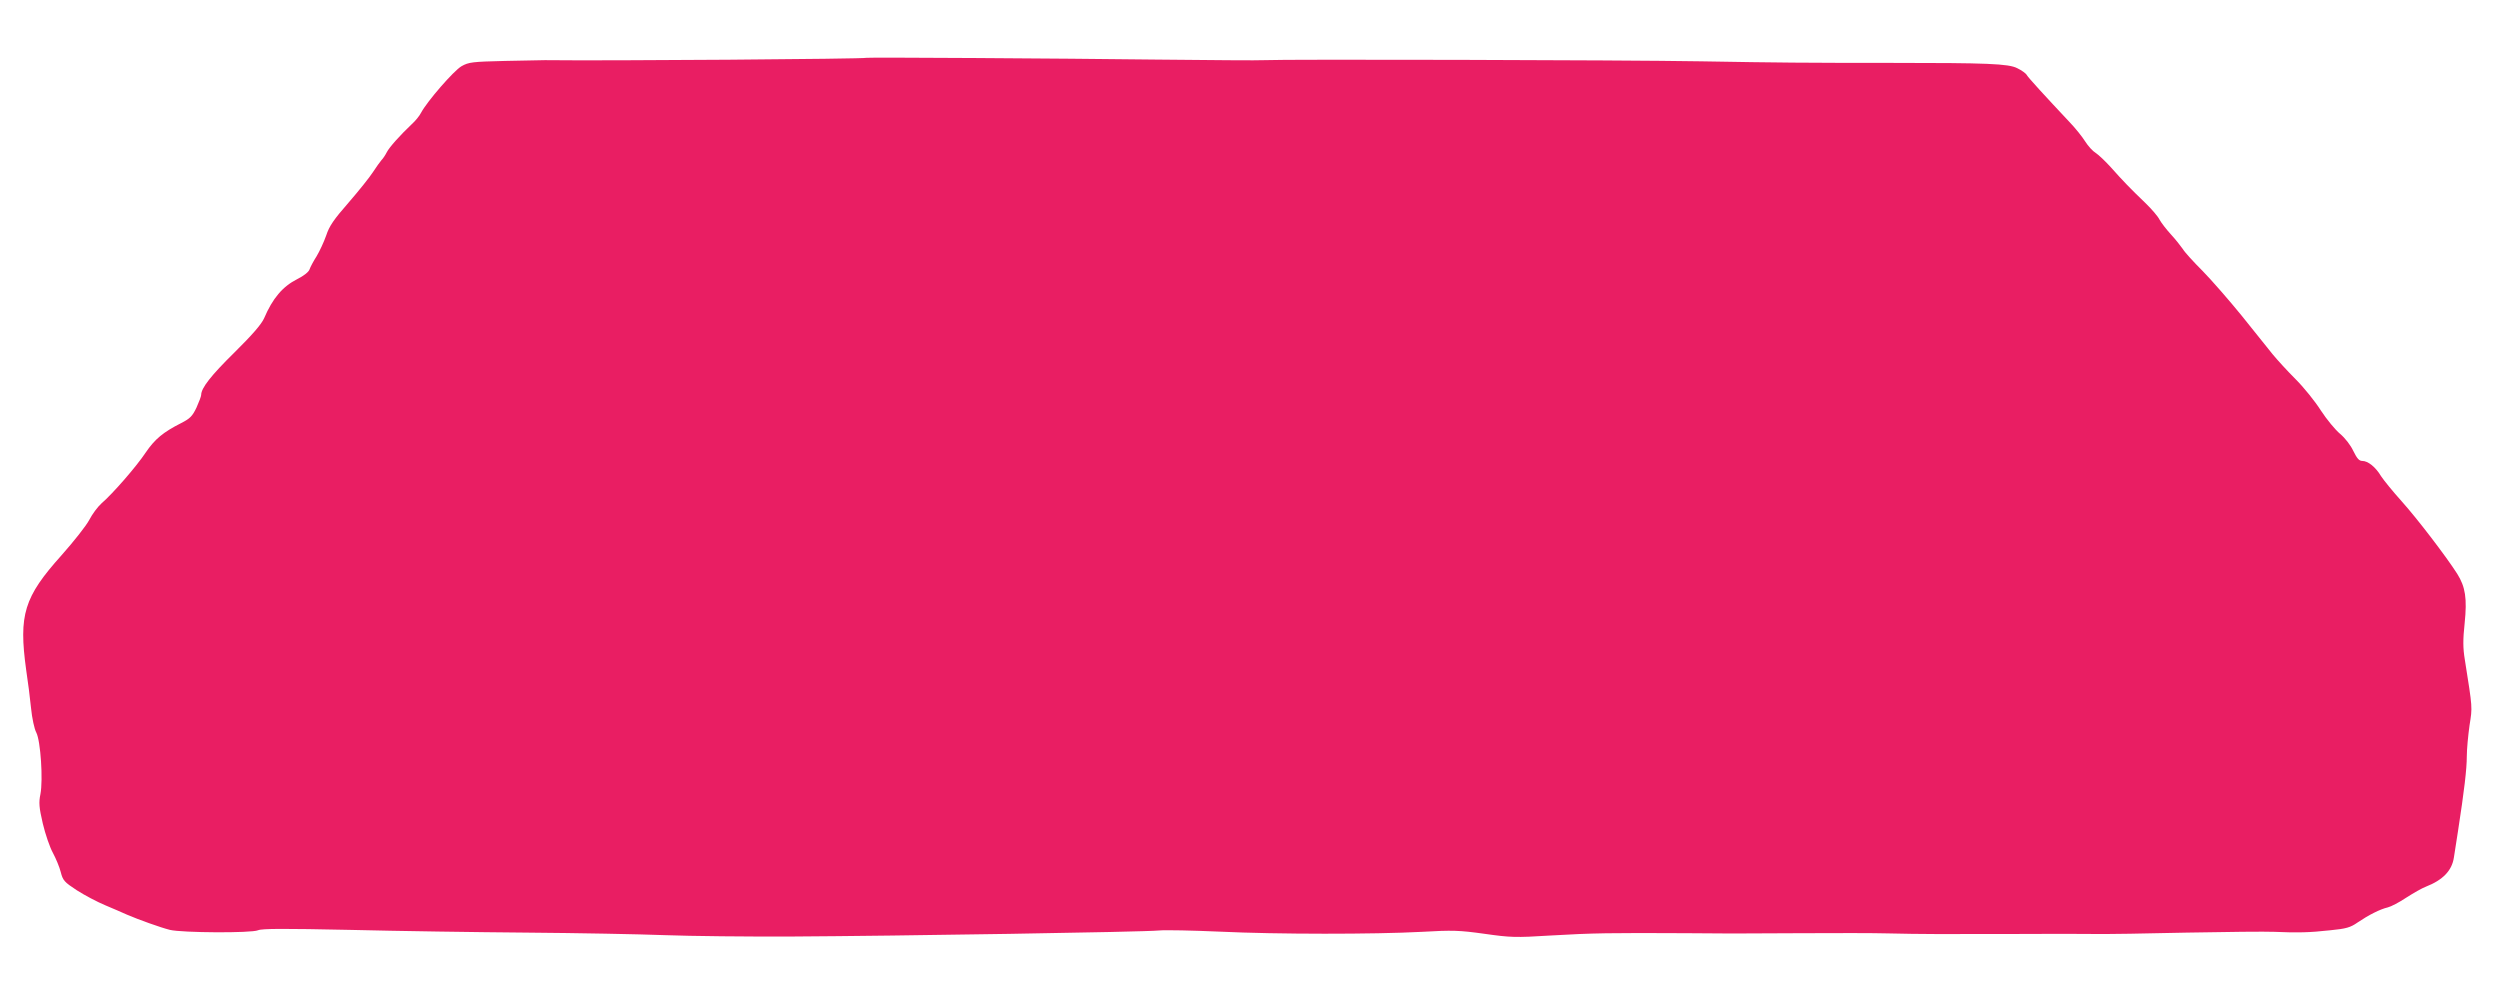 <?xml version="1.0" standalone="no"?>
<!DOCTYPE svg PUBLIC "-//W3C//DTD SVG 20010904//EN"
 "http://www.w3.org/TR/2001/REC-SVG-20010904/DTD/svg10.dtd">
<svg version="1.0" xmlns="http://www.w3.org/2000/svg"
 width="1280pt" height="506pt" viewBox="0 0 1280 506"
 preserveAspectRatio="xMidYMid meet">
<g transform="translate(0,506) scale(0.1,-0.1)"
fill="#e91e63" stroke="none">
<path d="M4437 4764 c-7 -6 -1323 -16 -1647 -12 -14 0 -106 -2 -206 -4 -165
-4 -184 -6 -221 -27 -40 -23 -176 -180 -207 -238 -8 -16 -29 -42 -48 -59 -59
-56 -115 -118 -128 -144 -7 -14 -19 -32 -27 -40 -7 -8 -27 -36 -44 -62 -16
-25 -72 -95 -124 -155 -76 -87 -99 -120 -115 -169 -12 -34 -34 -81 -49 -106
-16 -25 -32 -55 -36 -67 -4 -13 -29 -33 -63 -50 -75 -38 -126 -98 -170 -201
-14 -31 -61 -85 -152 -175 -120 -118 -170 -182 -170 -217 0 -7 -11 -36 -24
-65 -21 -44 -33 -56 -78 -79 -93 -47 -135 -82 -182 -151 -48 -72 -167 -209
-227 -261 -19 -17 -47 -55 -62 -84 -15 -29 -79 -110 -142 -181 -192 -214 -220
-304 -181 -587 9 -58 20 -146 25 -196 5 -51 17 -107 27 -125 22 -43 35 -242
21 -315 -9 -43 -7 -68 12 -150 13 -55 36 -122 52 -151 15 -28 34 -73 40 -98
11 -43 18 -51 82 -93 39 -25 105 -60 146 -77 42 -18 92 -39 111 -48 58 -25
172 -66 220 -78 62 -15 417 -17 451 -2 20 9 135 9 470 2 244 -6 653 -12 909
-14 256 -2 573 -8 705 -13 132 -5 425 -8 650 -7 540 3 1804 23 1880 31 33 3
173 0 310 -6 296 -14 789 -14 1035 -1 156 9 191 8 320 -10 133 -19 161 -20
335 -9 222 13 309 14 705 12 230 -2 185 -2 575 0 182 1 384 1 450 -1 170 -4
286 -4 645 -3 173 1 360 1 415 0 55 -1 267 2 470 7 204 4 406 6 450 4 117 -5
178 -4 286 8 81 8 103 14 140 40 56 38 115 68 154 77 17 4 59 26 95 50 36 23
81 49 100 56 87 34 134 82 144 150 4 25 13 86 21 135 32 208 45 318 45 382 0
37 7 109 14 159 15 96 16 83 -24 336 -10 60 -10 103 -1 187 13 127 4 186 -38
253 -56 88 -205 283 -285 372 -45 50 -92 108 -105 128 -28 47 -67 78 -96 78
-16 0 -27 12 -46 51 -14 30 -42 66 -68 88 -24 20 -68 73 -98 119 -29 46 -87
118 -129 160 -42 42 -95 100 -118 128 -22 28 -94 117 -158 197 -65 80 -155
183 -200 229 -46 46 -92 96 -102 113 -11 16 -38 50 -61 75 -23 25 -49 59 -58
75 -8 17 -41 55 -73 86 -76 73 -113 111 -176 182 -29 32 -64 65 -78 74 -14 8
-39 35 -54 59 -15 24 -51 69 -80 99 -125 133 -212 228 -219 241 -4 8 -26 24
-49 35 -45 23 -153 27 -648 27 -443 0 -566 1 -970 8 -411 7 -2143 11 -2235 6
-27 -2 -279 0 -560 3 -481 6 -1475 12 -1478 9z"/>
</g>
</svg>
